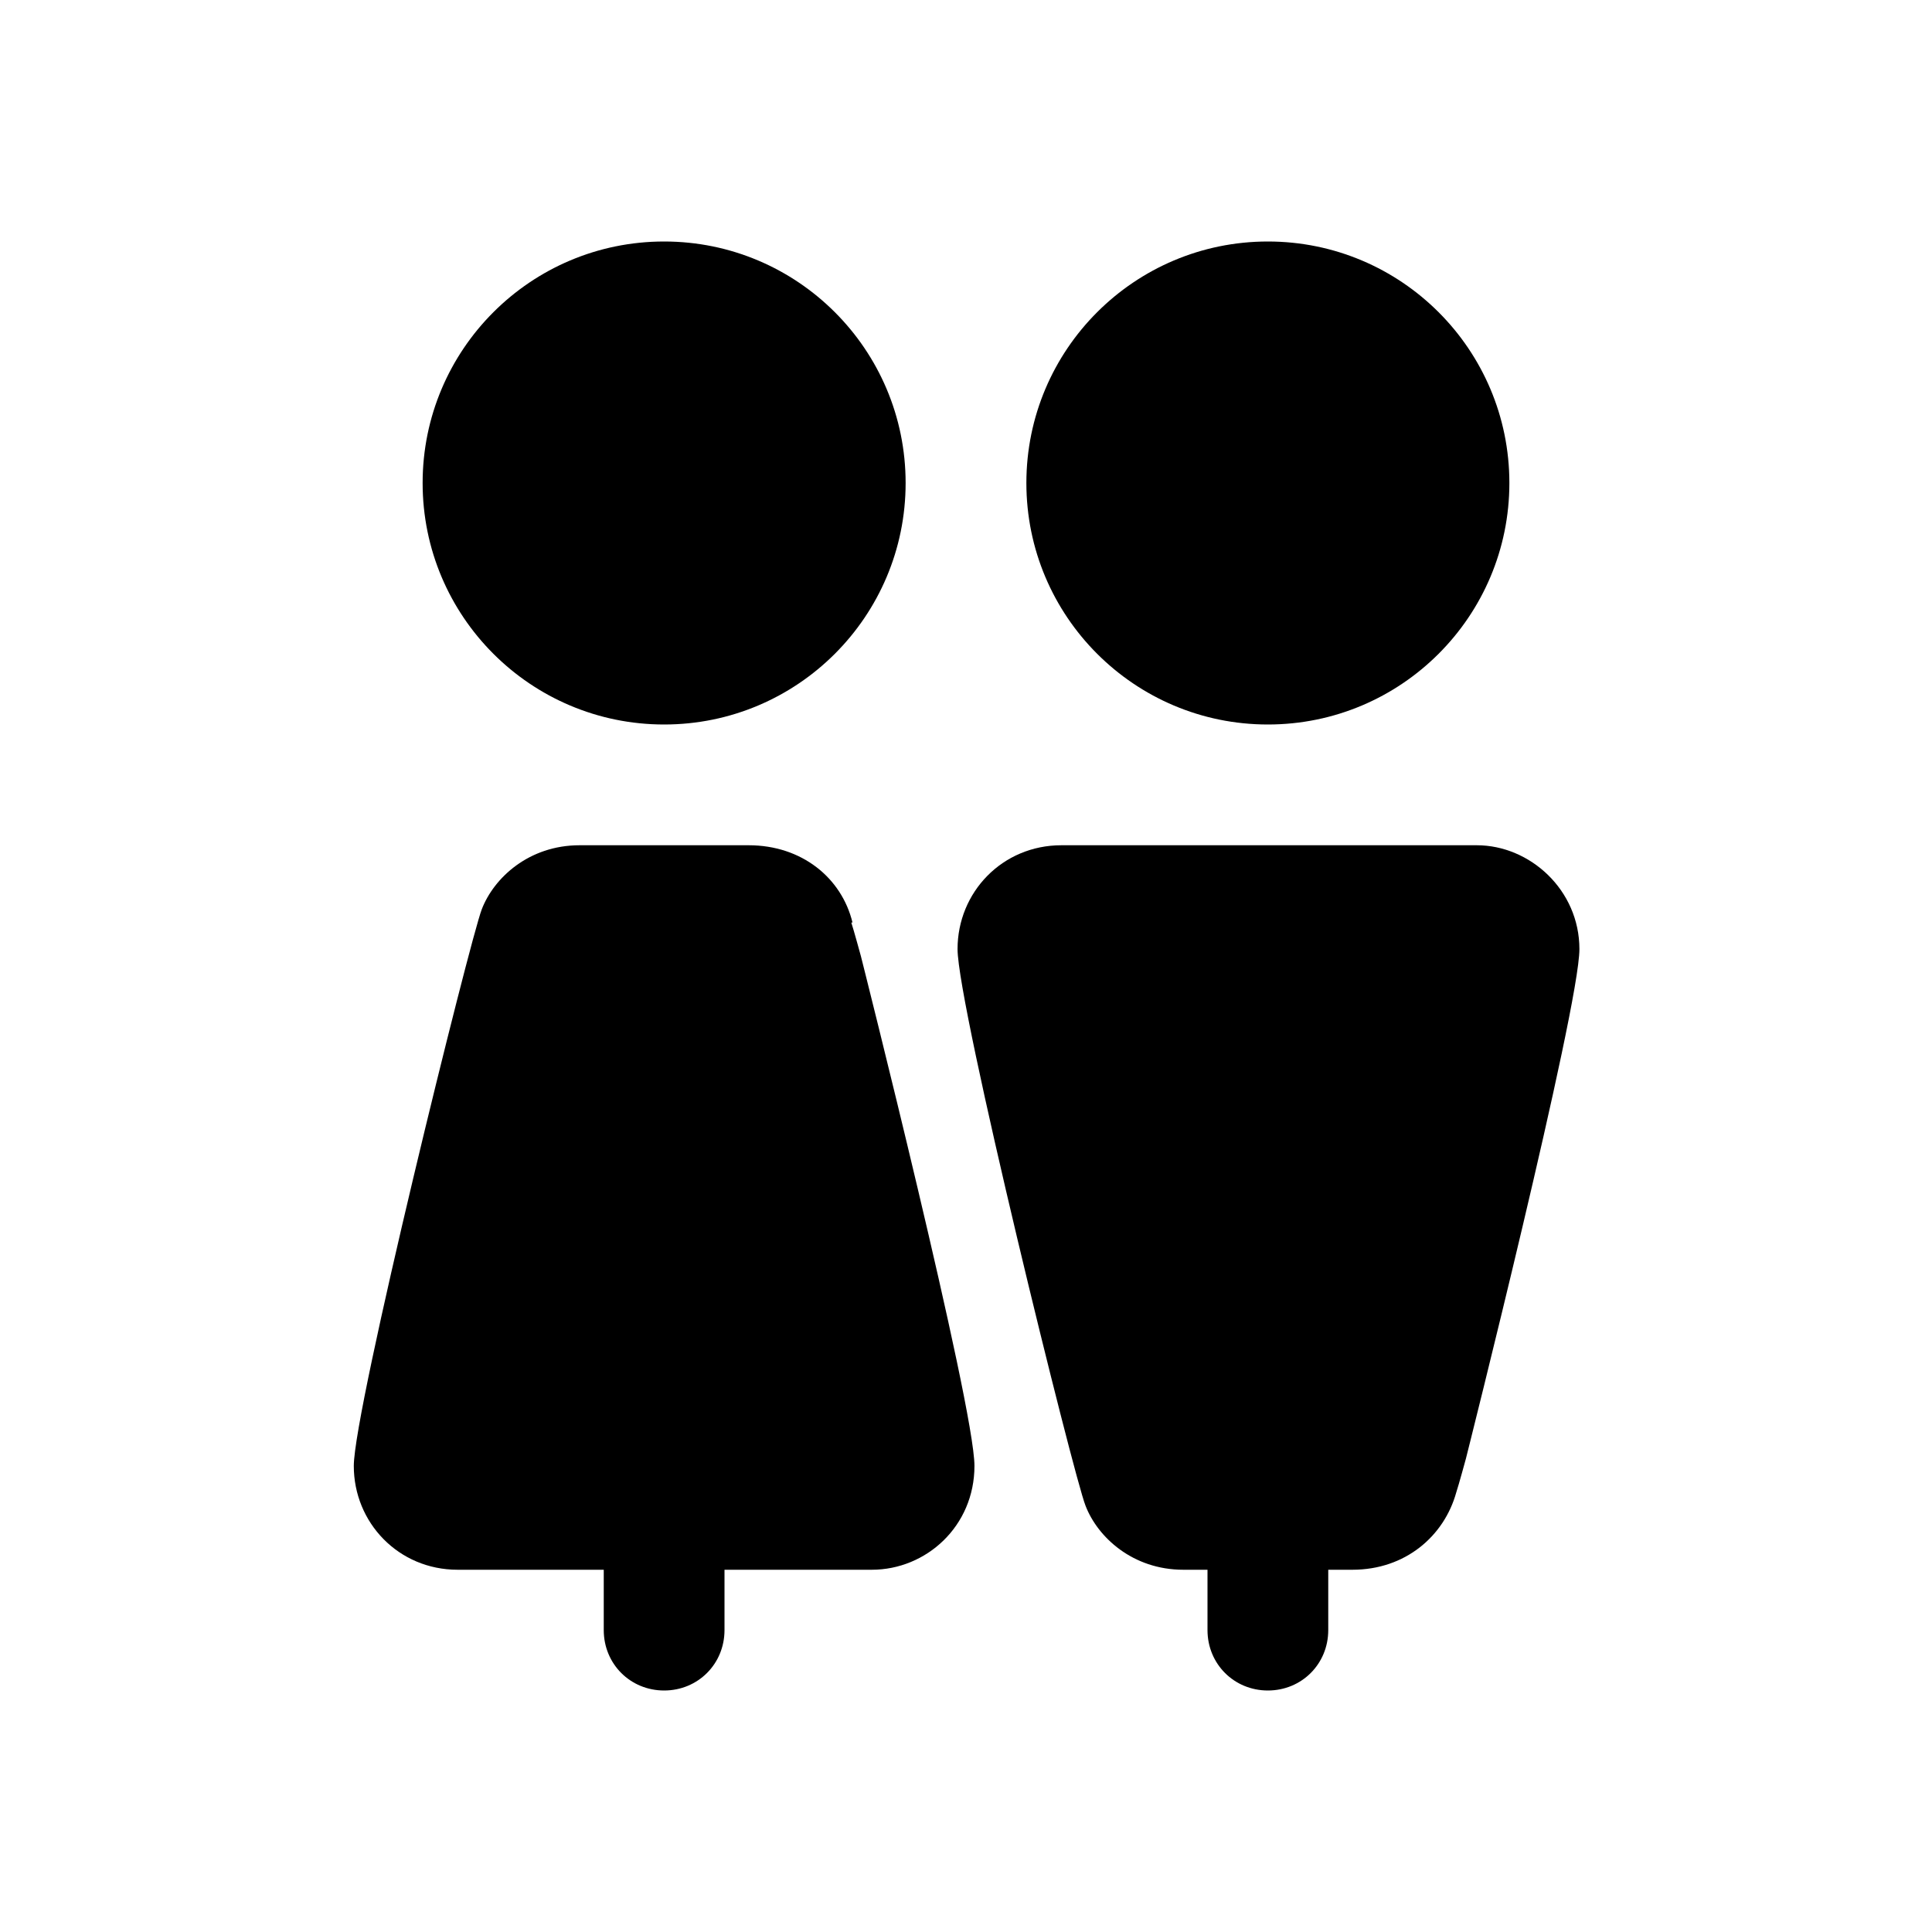 <?xml version="1.0" encoding="UTF-8"?>
<svg xmlns="http://www.w3.org/2000/svg" id="service_app___frankfurtplus" viewBox="0 0 16 16">
  <path d="M7.06,7.64c-.09-.37-.42-.64-.86-.64h-1.4c-.42,0-.71,.27-.81,.53s-1.06,4.14-1.06,4.61,.37,.86,.86,.86h1.21v.5c0,.28,.22,.5,.5,.5s.5-.22,.5-.5v-.5h1.22c.45,0,.85-.36,.85-.86s-.94-4.22-.94-4.22c0,0-.06-.22-.08-.28Z"></path>
  <circle cx="5.5" cy="4" r="2"></circle>
  <path d="M12.22,7h-3.43c-.49,0-.86,.39-.86,.86s.96,4.36,1.06,4.61c.1,.26,.39,.53,.81,.53h.2v.5c0,.28,.22,.5,.5,.5s.5-.22,.5-.5v-.5h.2c.44,0,.76-.28,.86-.64,.02-.06,.08-.28,.08-.28,0,0,.94-3.73,.94-4.22s-.41-.86-.85-.86Z"></path>
  <circle cx="10.5" cy="4" r="2"></circle>
</svg>
